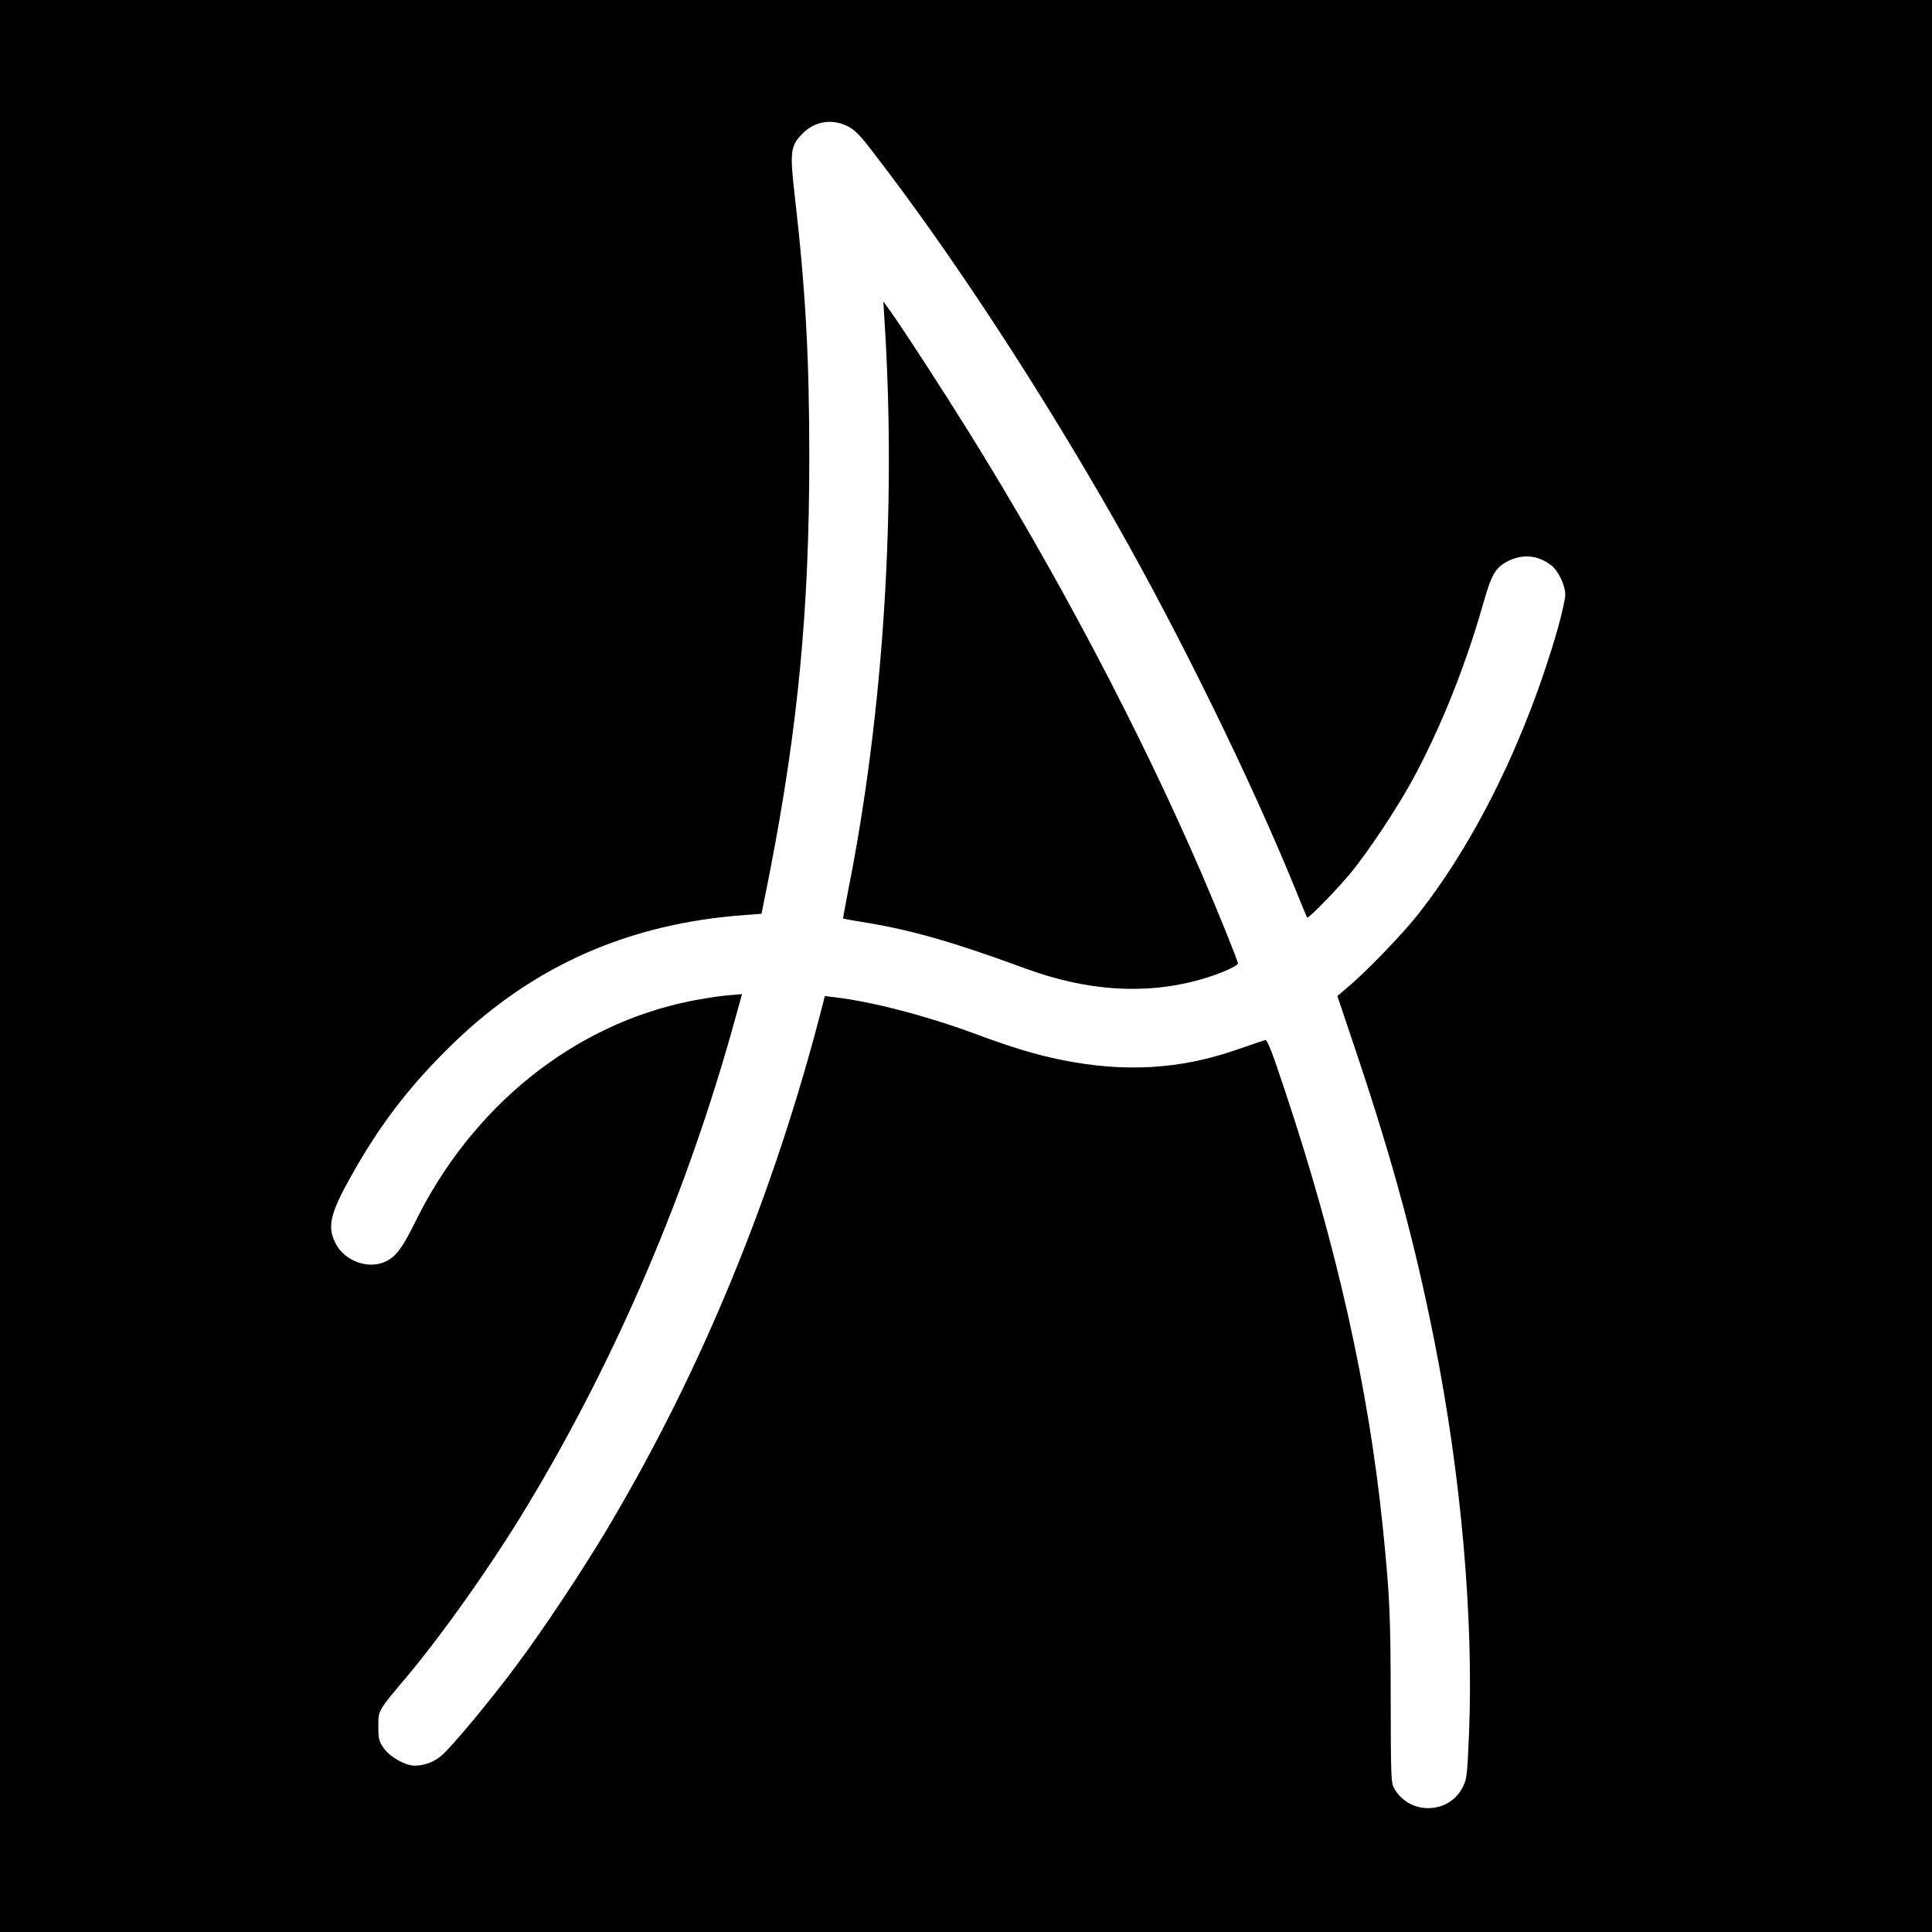 <?xml version="1.0" standalone="no"?>
<!DOCTYPE svg PUBLIC "-//W3C//DTD SVG 20010904//EN"
 "http://www.w3.org/TR/2001/REC-SVG-20010904/DTD/svg10.dtd">
<svg version="1.0" xmlns="http://www.w3.org/2000/svg"
 width="1080pt" height="1080pt" viewBox="0 0 1080 1080"
 preserveAspectRatio="xMidYMid meet">
<g transform="translate(0,1080) scale(0.1,-0.1)"
fill="#000000" stroke="none">
<path d="M0 5400 l0 -5400 5400 0 5400 0 0 5400 0 5400 -5400 0 -5400 0 0
-5400z m4737 4695 c42 -21 68 -47 145 -148 433 -560 930 -1319 1361 -2077 356
-628 749 -1430 998 -2040 34 -85 64 -157 66 -159 6 -8 151 140 235 239 97 115
261 361 351 525 157 287 299 641 398 990 47 166 69 203 140 239 82 40 164 33
238 -22 41 -30 81 -113 81 -168 0 -22 -20 -110 -44 -195 -177 -613 -459 -1187
-786 -1599 -85 -107 -291 -320 -390 -402 l-54 -46 112 -333 c201 -602 323
-1054 431 -1599 149 -750 219 -1547 193 -2188 -10 -233 -12 -257 -34 -300 -76
-154 -295 -161 -383 -12 -19 34 -20 50 -21 500 0 468 -6 593 -45 970 -79 773
-258 1570 -546 2433 -78 235 -99 287 -112 283 -9 -3 -81 -28 -161 -55 -313
-109 -626 -127 -976 -56 -143 29 -280 70 -494 150 -261 96 -566 176 -772 200
l-57 7 -11 -43 c-271 -1061 -680 -2056 -1210 -2943 -139 -233 -355 -558 -507
-761 -142 -191 -357 -449 -413 -497 -43 -38 -97 -58 -152 -58 -53 0 -138 48
-173 98 -27 39 -30 51 -30 121 0 91 -3 86 154 272 204 242 487 642 683 969
497 825 895 1759 1156 2709 l40 144 -81 -7 c-45 -4 -138 -18 -207 -32 -655
-132 -1223 -589 -1542 -1241 -75 -152 -114 -200 -183 -223 -89 -30 -203 14
-252 97 -57 98 -42 172 79 387 162 291 332 511 571 743 453 438 987 672 1633
718 l91 7 47 236 c157 809 220 1465 220 2317 0 558 -21 933 -80 1449 -30 259
-26 291 43 360 67 68 163 84 250 41z"/>
<path d="M4944 9015 c68 -1056 -5 -2203 -204 -3200 -16 -82 -28 -150 -27 -150
1 -1 63 -12 137 -24 253 -42 494 -112 885 -256 340 -125 665 -146 964 -64 101
27 221 78 221 93 0 15 -108 282 -200 496 -346 802 -811 1684 -1311 2486 -145
233 -357 559 -428 659 l-43 60 6 -100z"/>
</g>
</svg>
